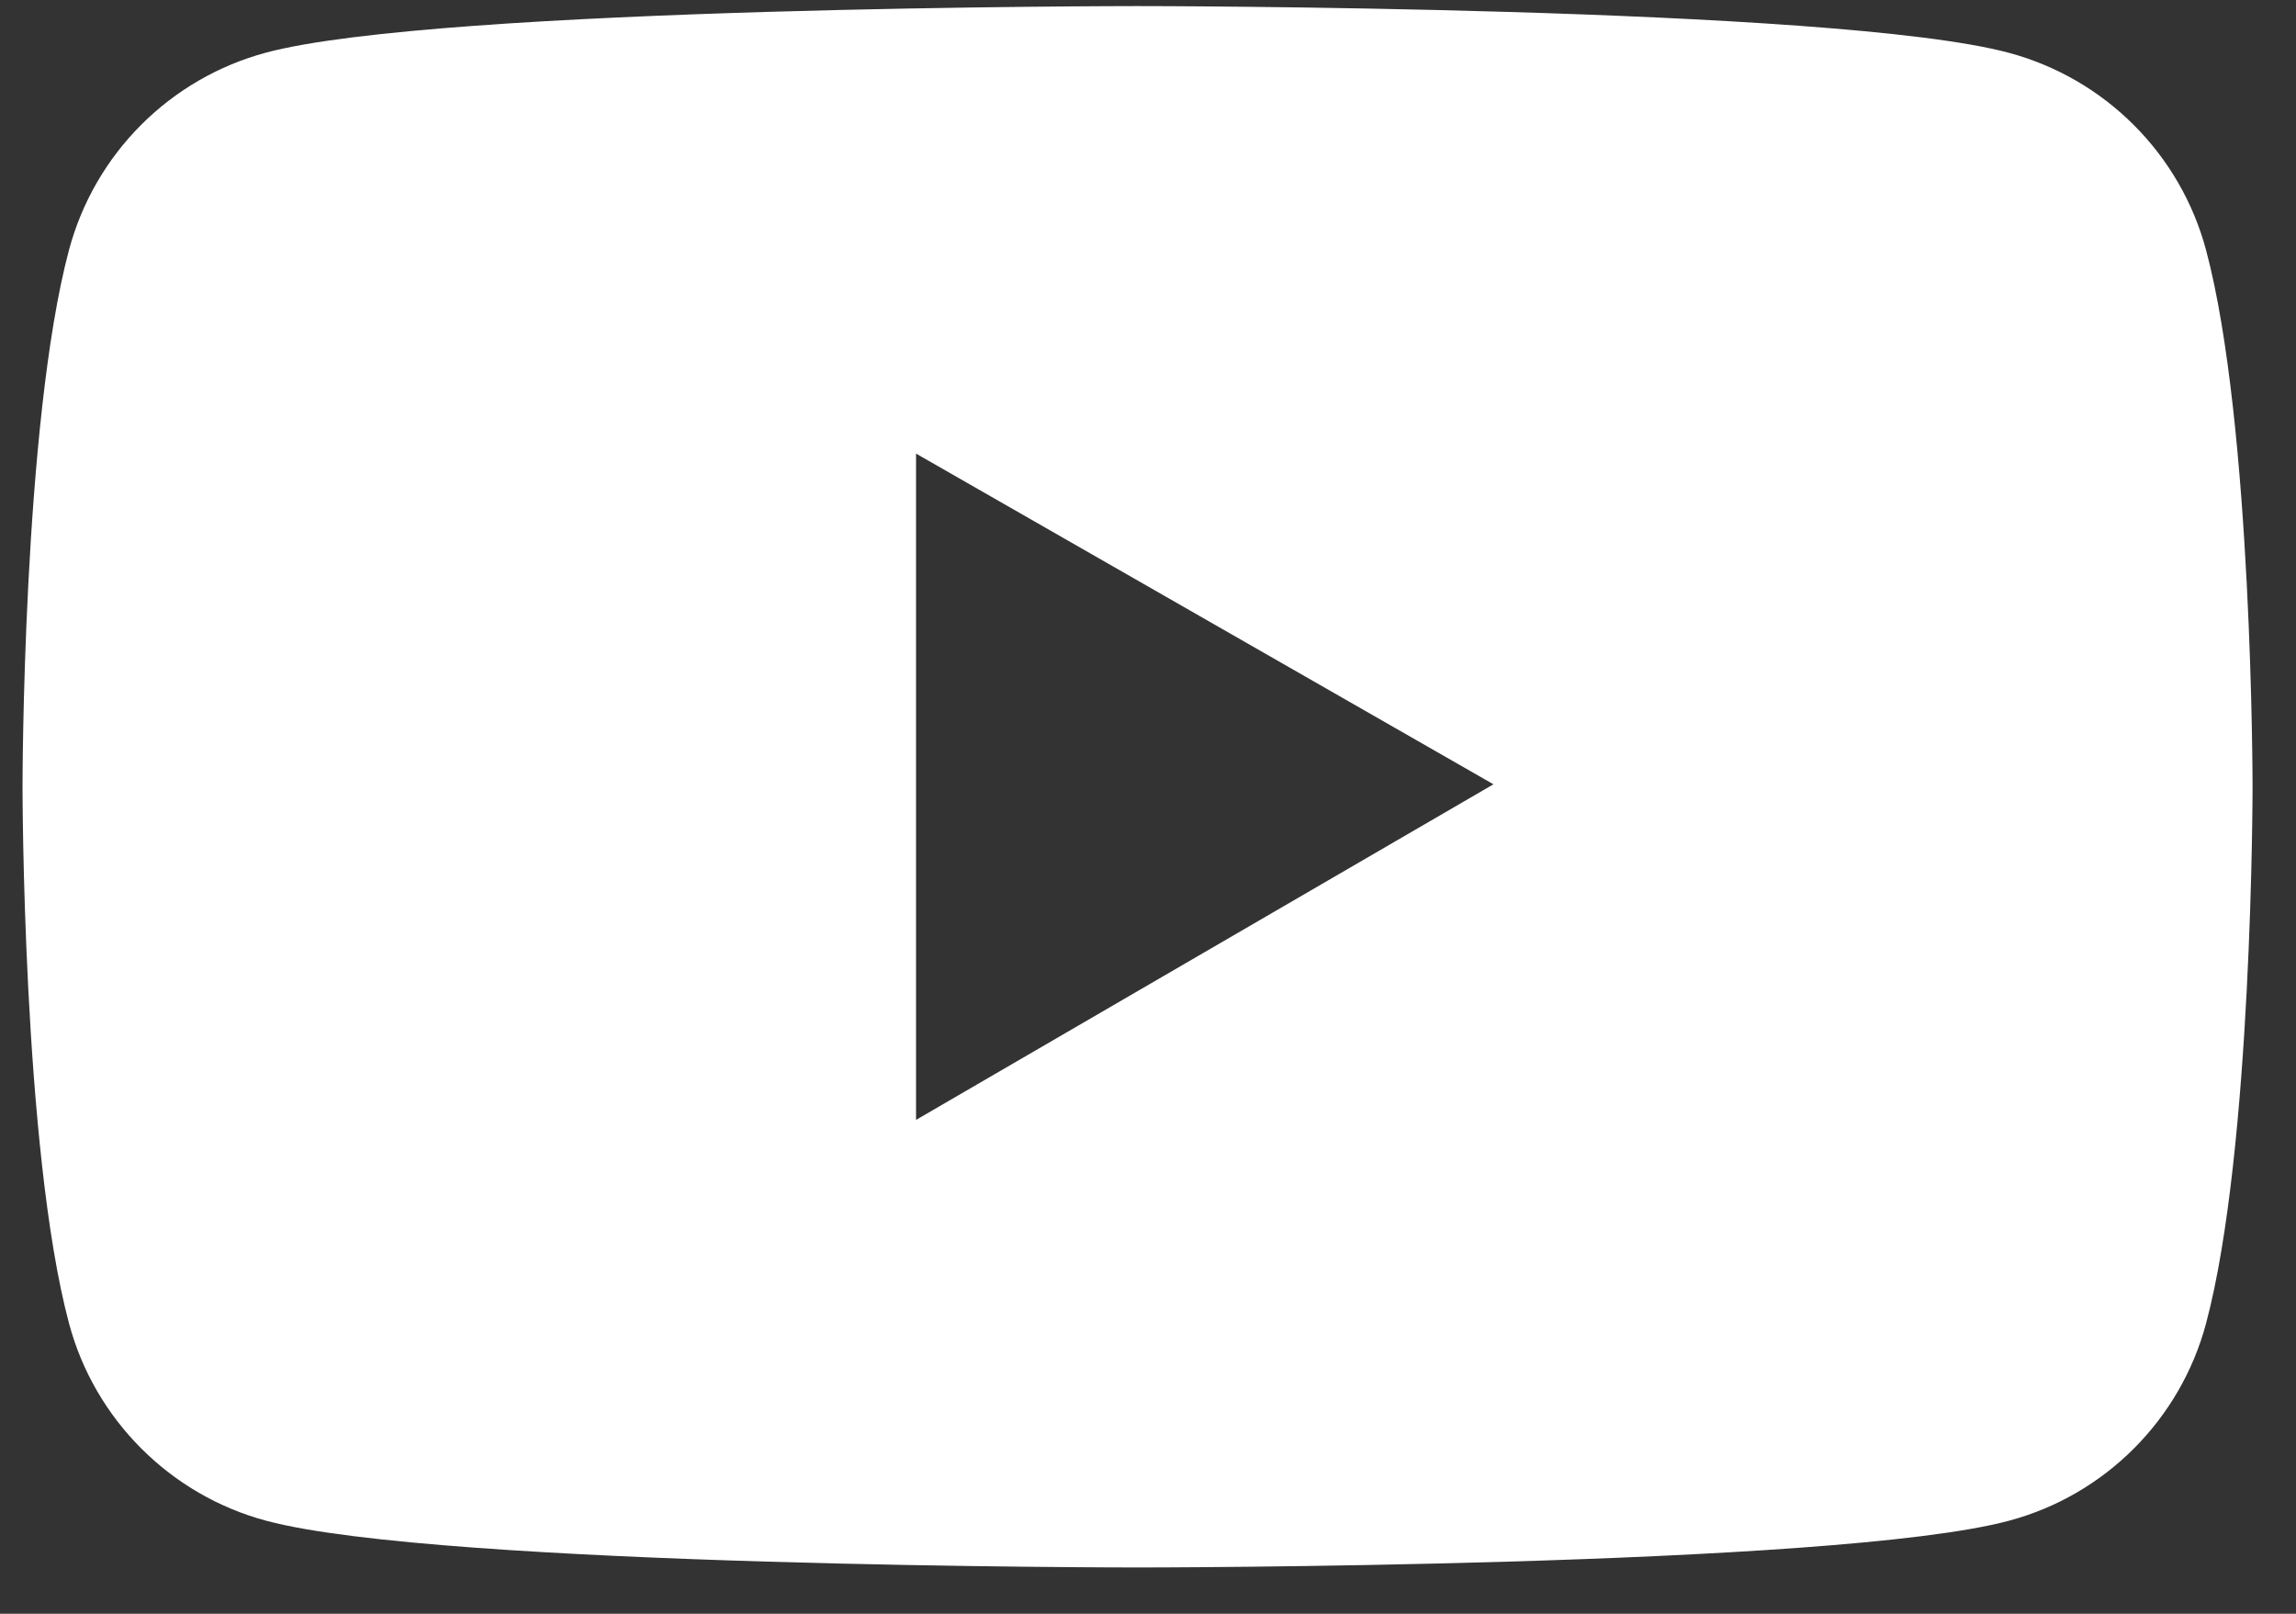 <?xml version="1.0" encoding="UTF-8"?> <svg xmlns="http://www.w3.org/2000/svg" width="37" height="26" viewBox="0 0 37 26" fill="none"><rect x="0" y="0" width="37" height="26" fill="#333333" stroke="none"/> <path d="M35.55 4.027C35.346 3.266 34.945 2.572 34.387 2.015C33.83 1.457 33.136 1.056 32.374 0.851C29.57 0.098 18.332 0.098 18.332 0.098C18.332 0.098 7.093 0.098 4.29 0.847C3.528 1.051 2.833 1.453 2.276 2.01C1.718 2.568 1.317 3.262 1.113 4.023C0.363 6.827 0.363 12.676 0.363 12.676C0.363 12.676 0.363 18.524 1.113 21.324C1.526 22.87 2.746 24.088 4.29 24.501C7.093 25.254 18.332 25.254 18.332 25.254C18.332 25.254 29.57 25.254 32.374 24.501C33.922 24.088 35.137 22.87 35.55 21.324C36.3 18.524 36.3 12.676 36.3 12.676C36.3 12.676 36.3 6.827 35.55 4.027ZM14.762 18.043V7.308L24.067 12.636L14.762 18.043Z" fill="white"></path> </svg> 